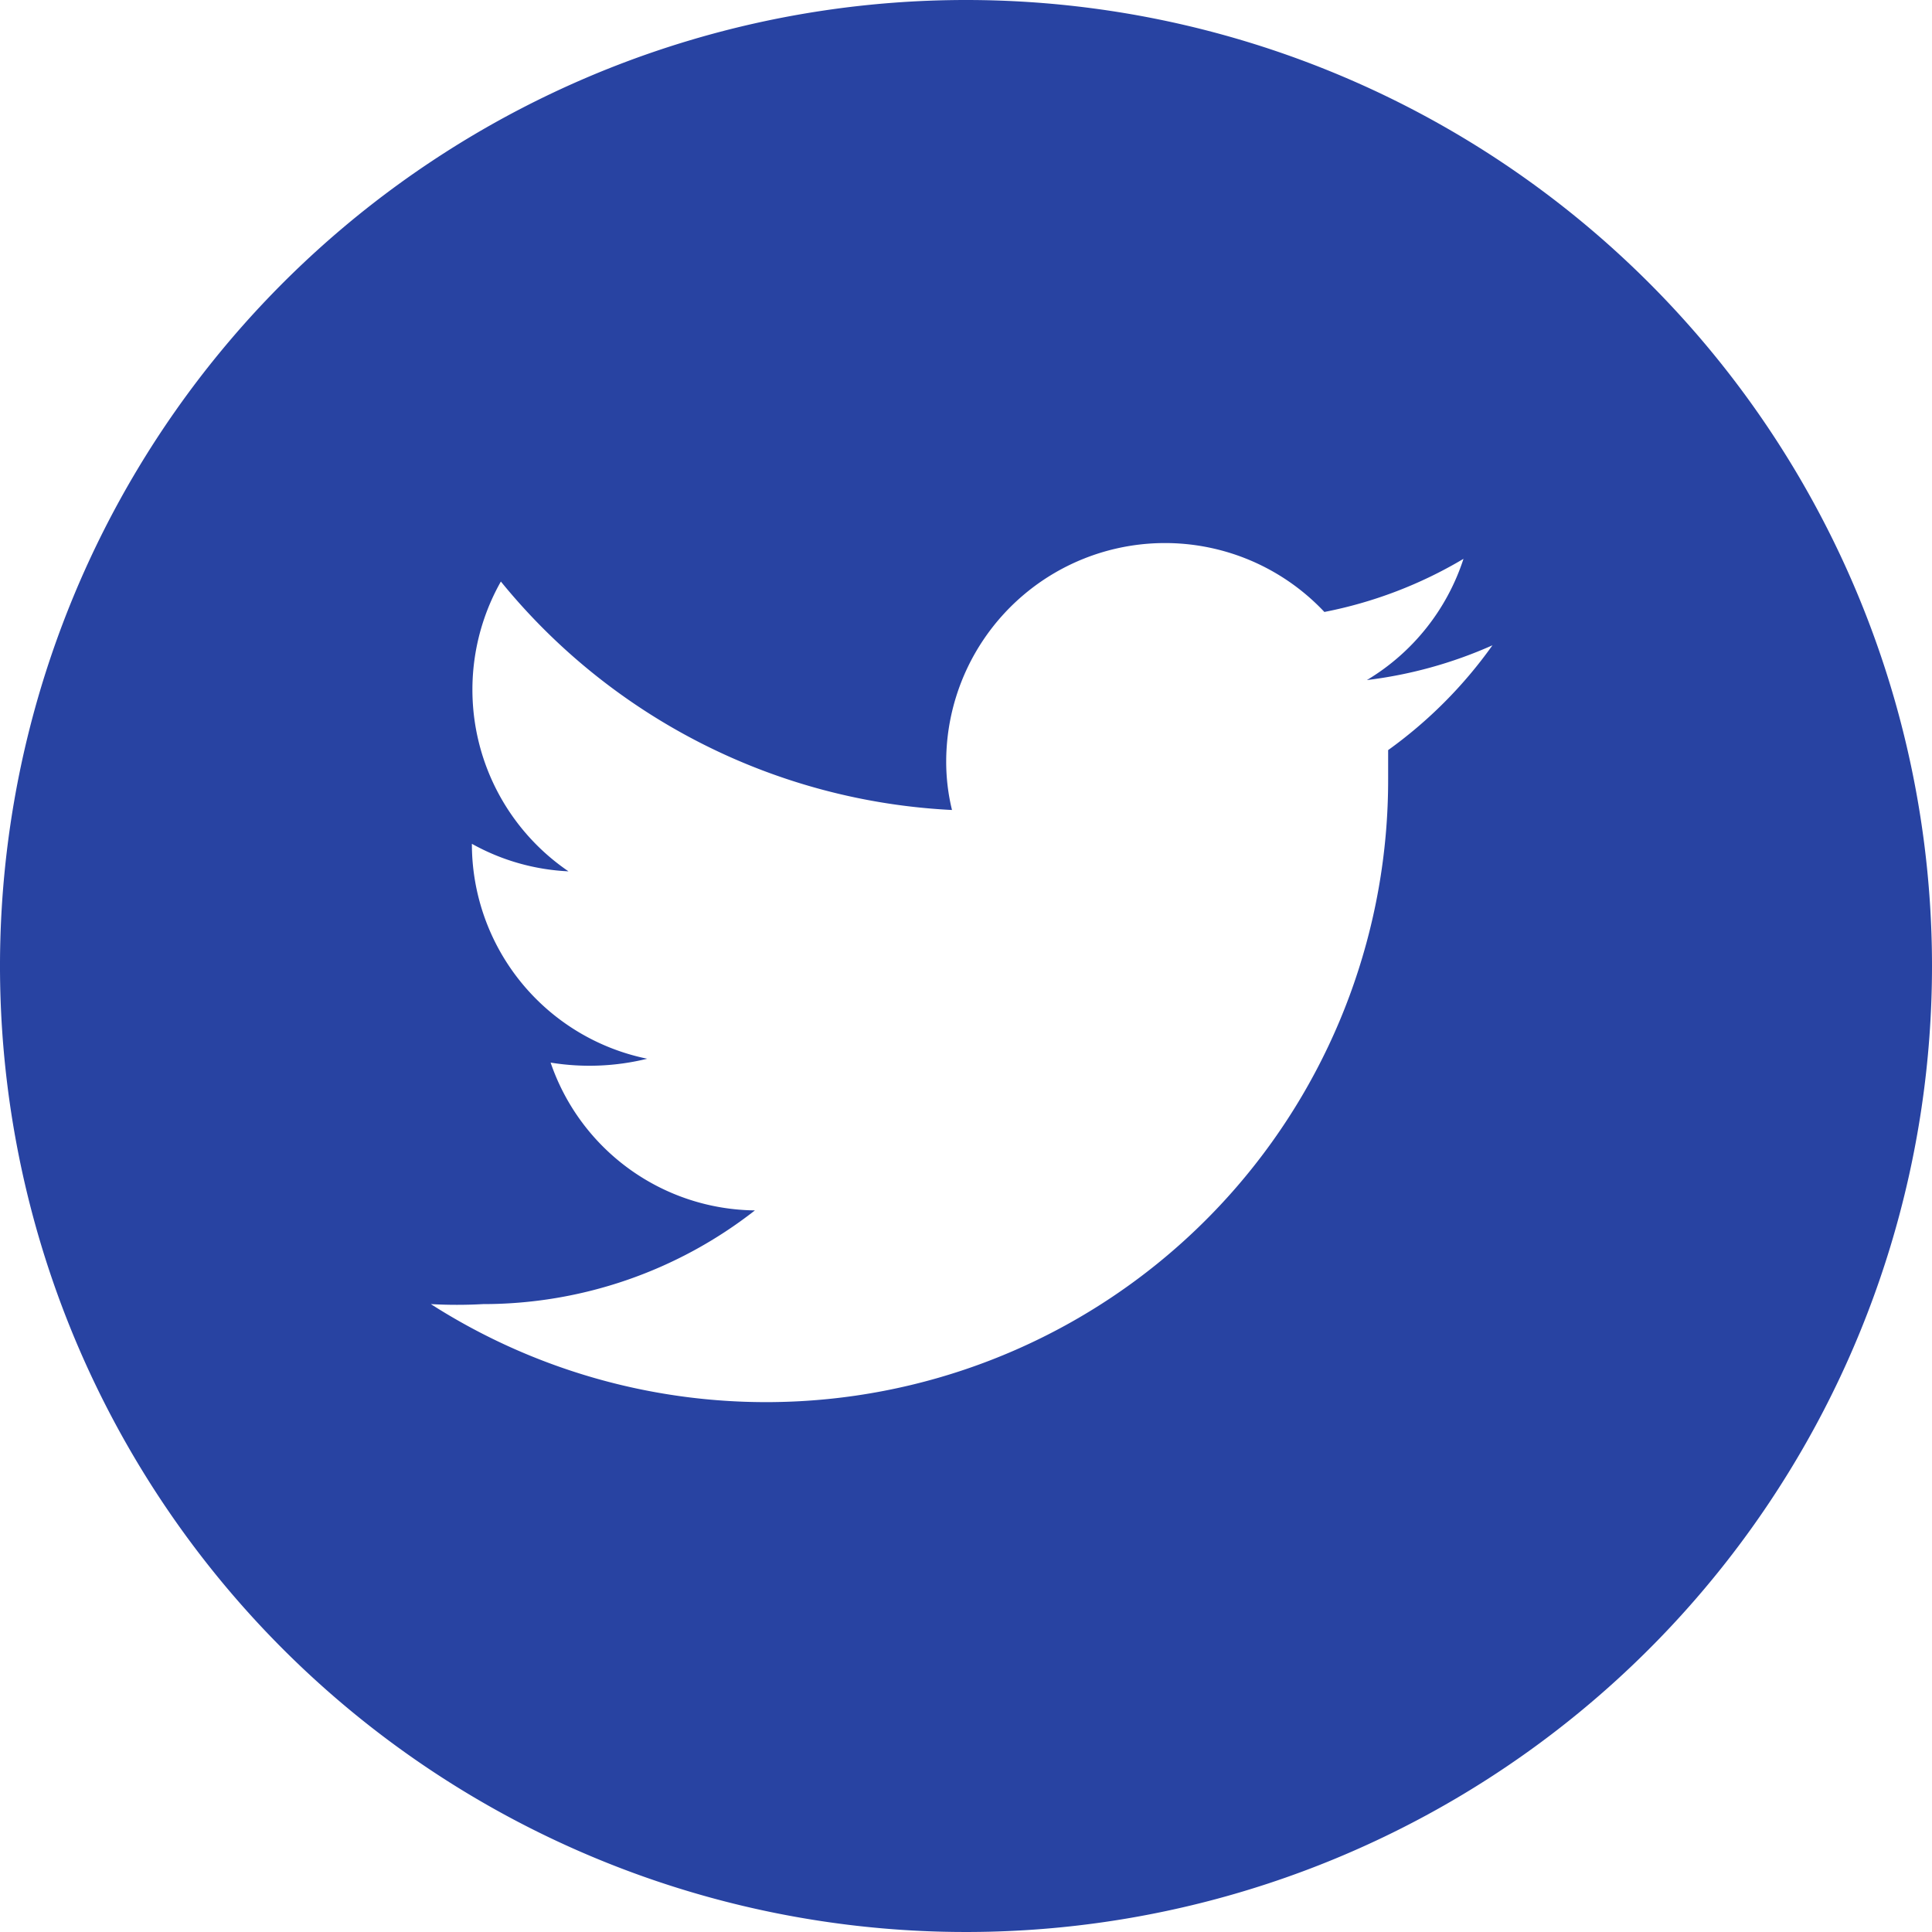 <svg id="facebook" xmlns="http://www.w3.org/2000/svg" viewBox="0 0 40 40"><defs><style>.cls-1{fill:#2843a2;}</style></defs><title>twitter_blue</title><path class="cls-1" d="M25,5A20,20,0,1,0,45,25,20,20,0,0,0,25,5Zm8.74,15.53v.58A12.88,12.88,0,0,1,13.92,32,9.73,9.73,0,0,0,15,32a9.13,9.13,0,0,0,5.63-1.94A4.52,4.52,0,0,1,16.4,27a5,5,0,0,0,2-.08,4.54,4.54,0,0,1-3.63-4.45v0a4.53,4.53,0,0,0,2,.57,4.55,4.55,0,0,1-1.4-6,12.86,12.86,0,0,0,9.34,4.73,4.21,4.21,0,0,1-.12-1,4.53,4.53,0,0,1,7.83-3.1,9,9,0,0,0,2.88-1.1,4.57,4.57,0,0,1-2,2.51,9.06,9.06,0,0,0,2.6-.72A9.32,9.32,0,0,1,33.74,20.53Z" transform="translate(-5 -5)"/></svg>